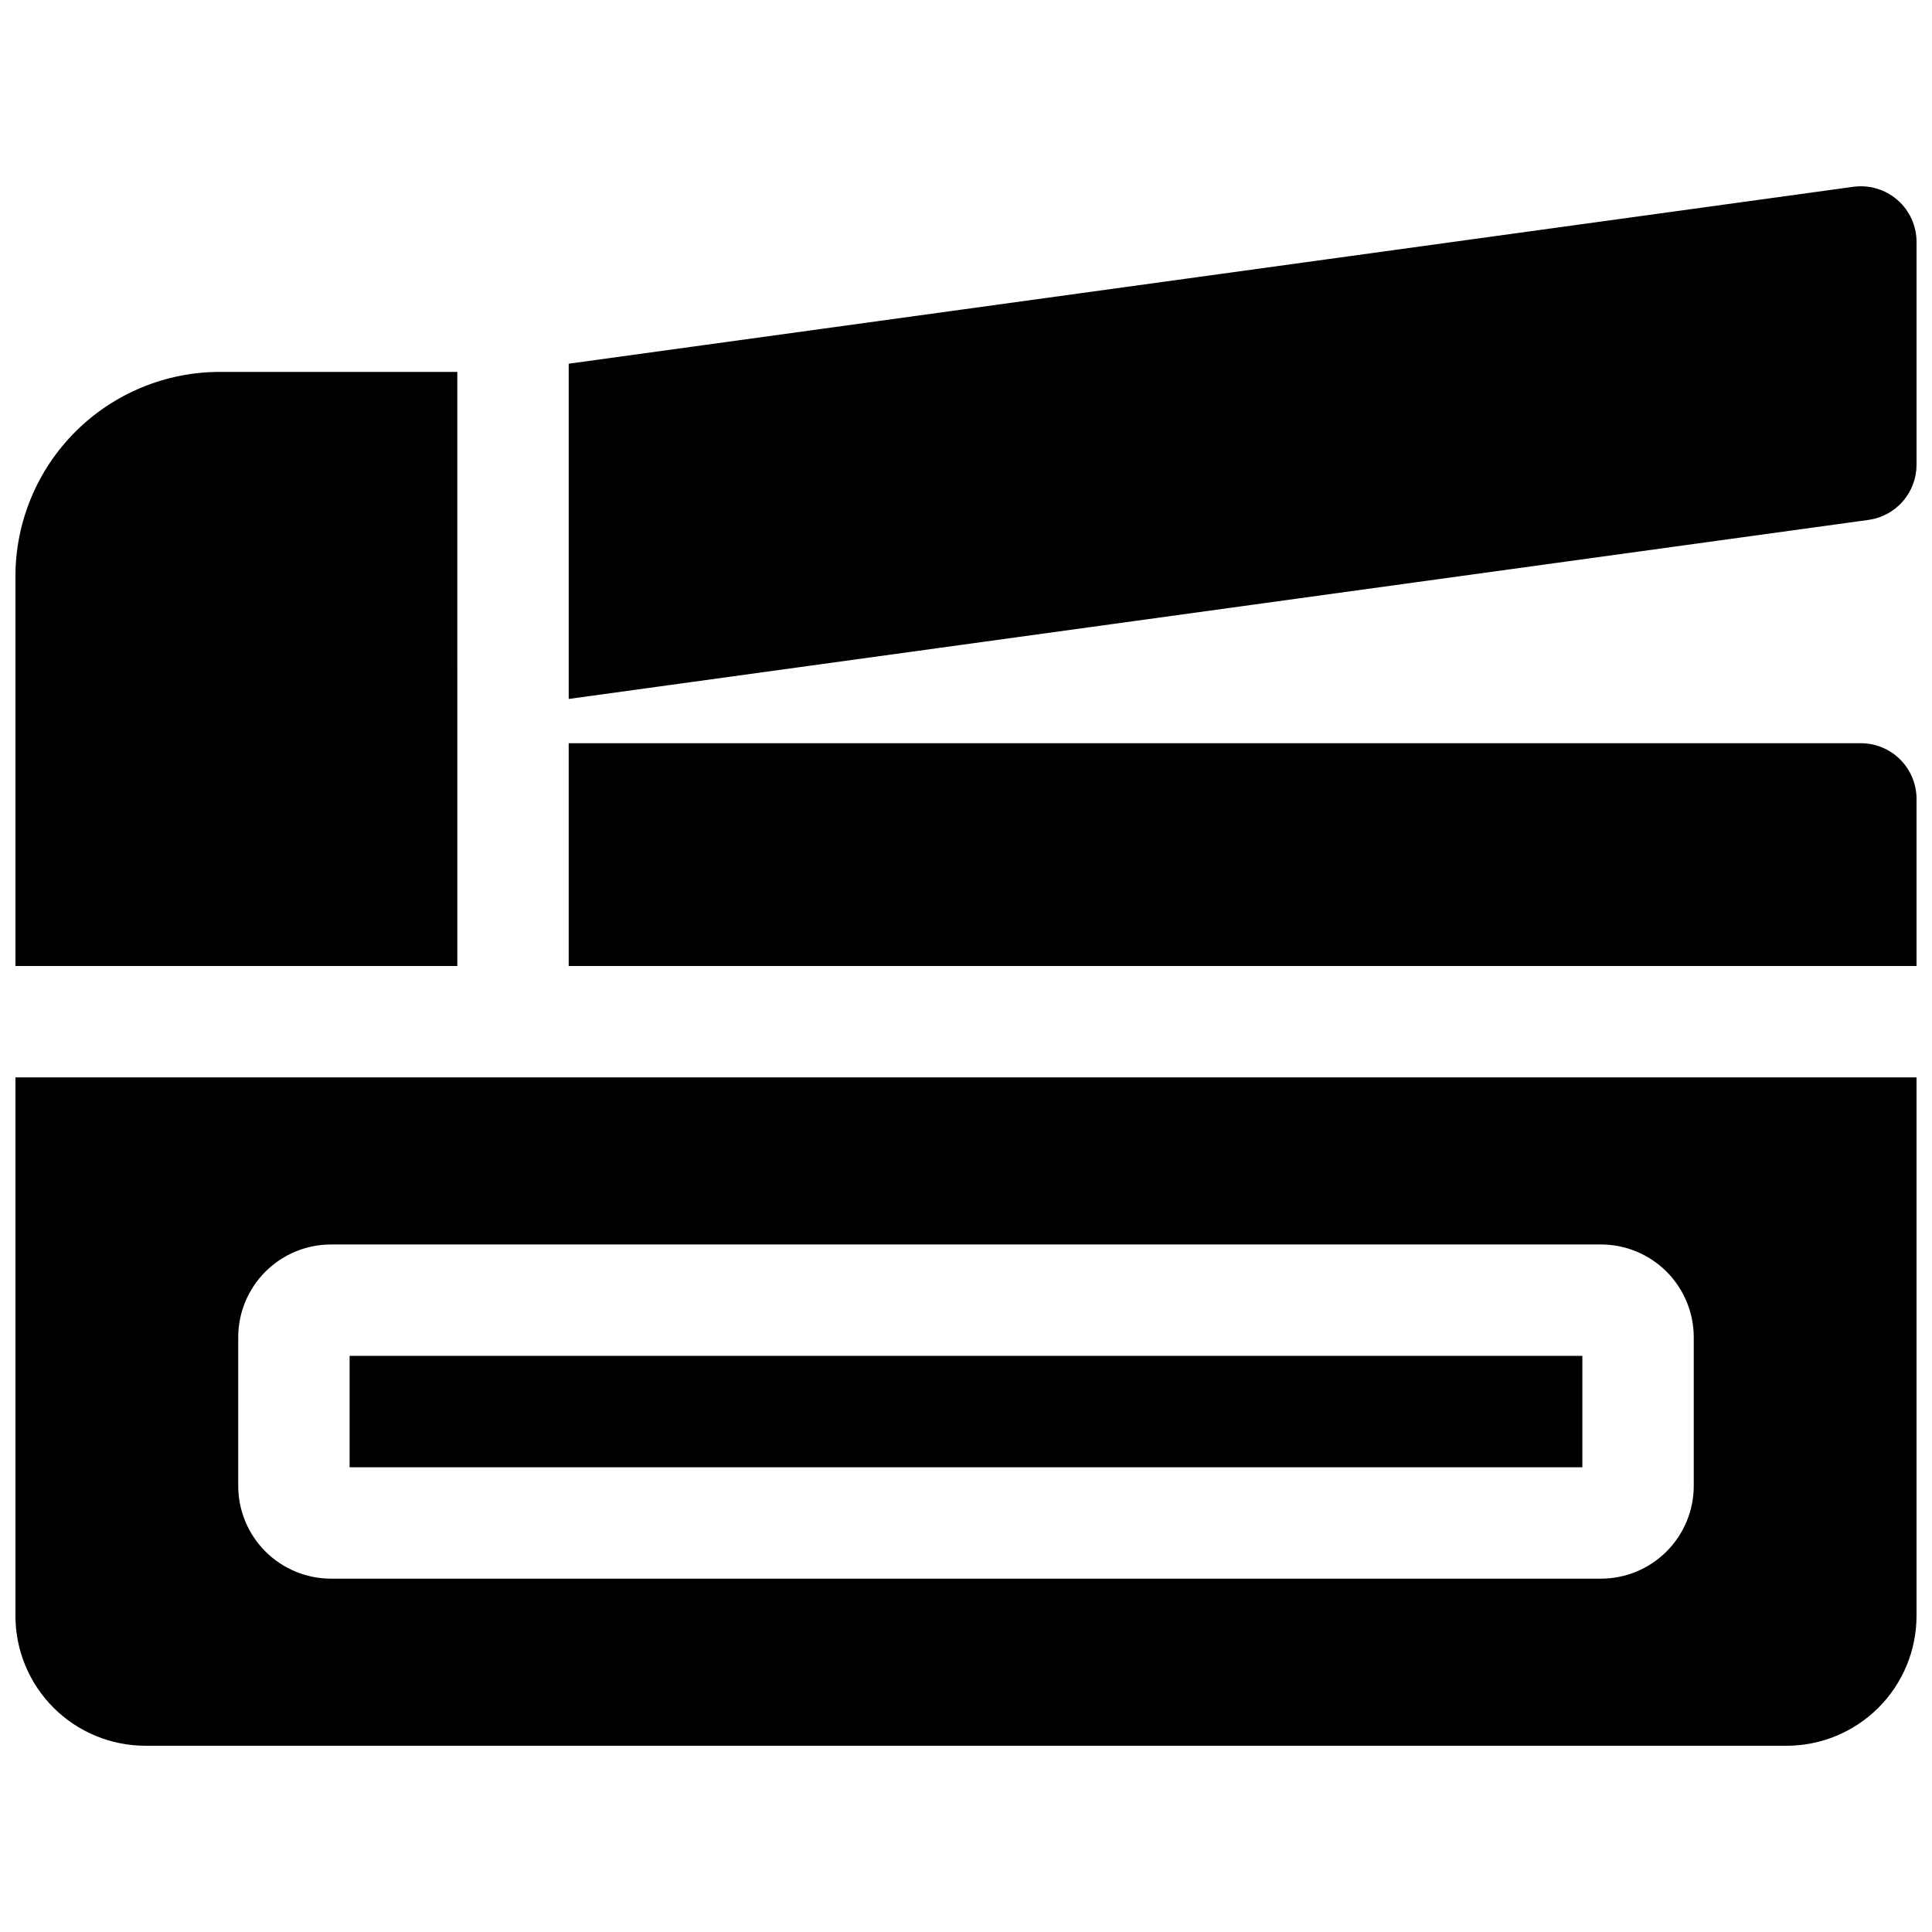 <?xml version="1.0" encoding="UTF-8"?>
<!-- Uploaded to: ICON Repo, www.svgrepo.com, Generator: ICON Repo Mixer Tools -->
<svg width="800px" height="800px" version="1.1" viewBox="144 144 512 512" xmlns="http://www.w3.org/2000/svg">
 <defs>
  <clipPath id="d">
   <path d="m148.09 429h503.81v178h-503.81z"/>
  </clipPath>
  <clipPath id="c">
   <path d="m294 193h357.9v137h-357.9z"/>
  </clipPath>
  <clipPath id="b">
   <path d="m294 340h357.9v60h-357.9z"/>
  </clipPath>
  <clipPath id="a">
   <path d="m148.09 242h117.91v158h-117.91z"/>
  </clipPath>
 </defs>
 <path d="m236.65 503.32h326.69v29.52h-326.69z"/>
 <g clip-path="url(#d)">
  <path d="m148.09 572.2c0 9.133 3.629 17.895 10.086 24.352 6.461 6.461 15.219 10.09 24.355 10.09h434.93c9.133 0 17.891-3.629 24.352-10.09 6.457-6.457 10.086-15.219 10.086-24.352v-142.68h-503.81zm59.039-73.801c0-6.523 2.594-12.781 7.207-17.395 4.613-4.613 10.871-7.207 17.395-7.207h336.53c6.527 0 12.781 2.594 17.395 7.207 4.613 4.613 7.207 10.871 7.207 17.395v39.359c0 6.527-2.594 12.781-7.207 17.395-4.613 4.613-10.867 7.207-17.395 7.207h-336.53c-6.523 0-12.781-2.594-17.395-7.207-4.613-4.613-7.207-10.867-7.207-17.395z"/>
 </g>
 <g clip-path="url(#c)">
  <path d="m646.84 196.99c-3.203-2.789-7.457-4.062-11.668-3.492l-340.46 46.887v88.844l344.45-47.449v0.004c3.531-0.488 6.769-2.238 9.109-4.926 2.344-2.688 3.633-6.133 3.633-9.699v-59.039c0.004-4.266-1.84-8.324-5.059-11.129z"/>
 </g>
 <g clip-path="url(#b)">
  <path d="m637.14 340.96h-342.43v59.039l357.19 0.004v-44.281c0-3.914-1.555-7.668-4.32-10.438-2.769-2.769-6.523-4.324-10.438-4.324z"/>
 </g>
 <g clip-path="url(#a)">
  <path d="m265.19 242.56h-62.977c-14.352 0.016-28.105 5.723-38.254 15.867-10.145 10.148-15.852 23.902-15.867 38.254v103.32h117.1z"/>
 </g>
</svg>